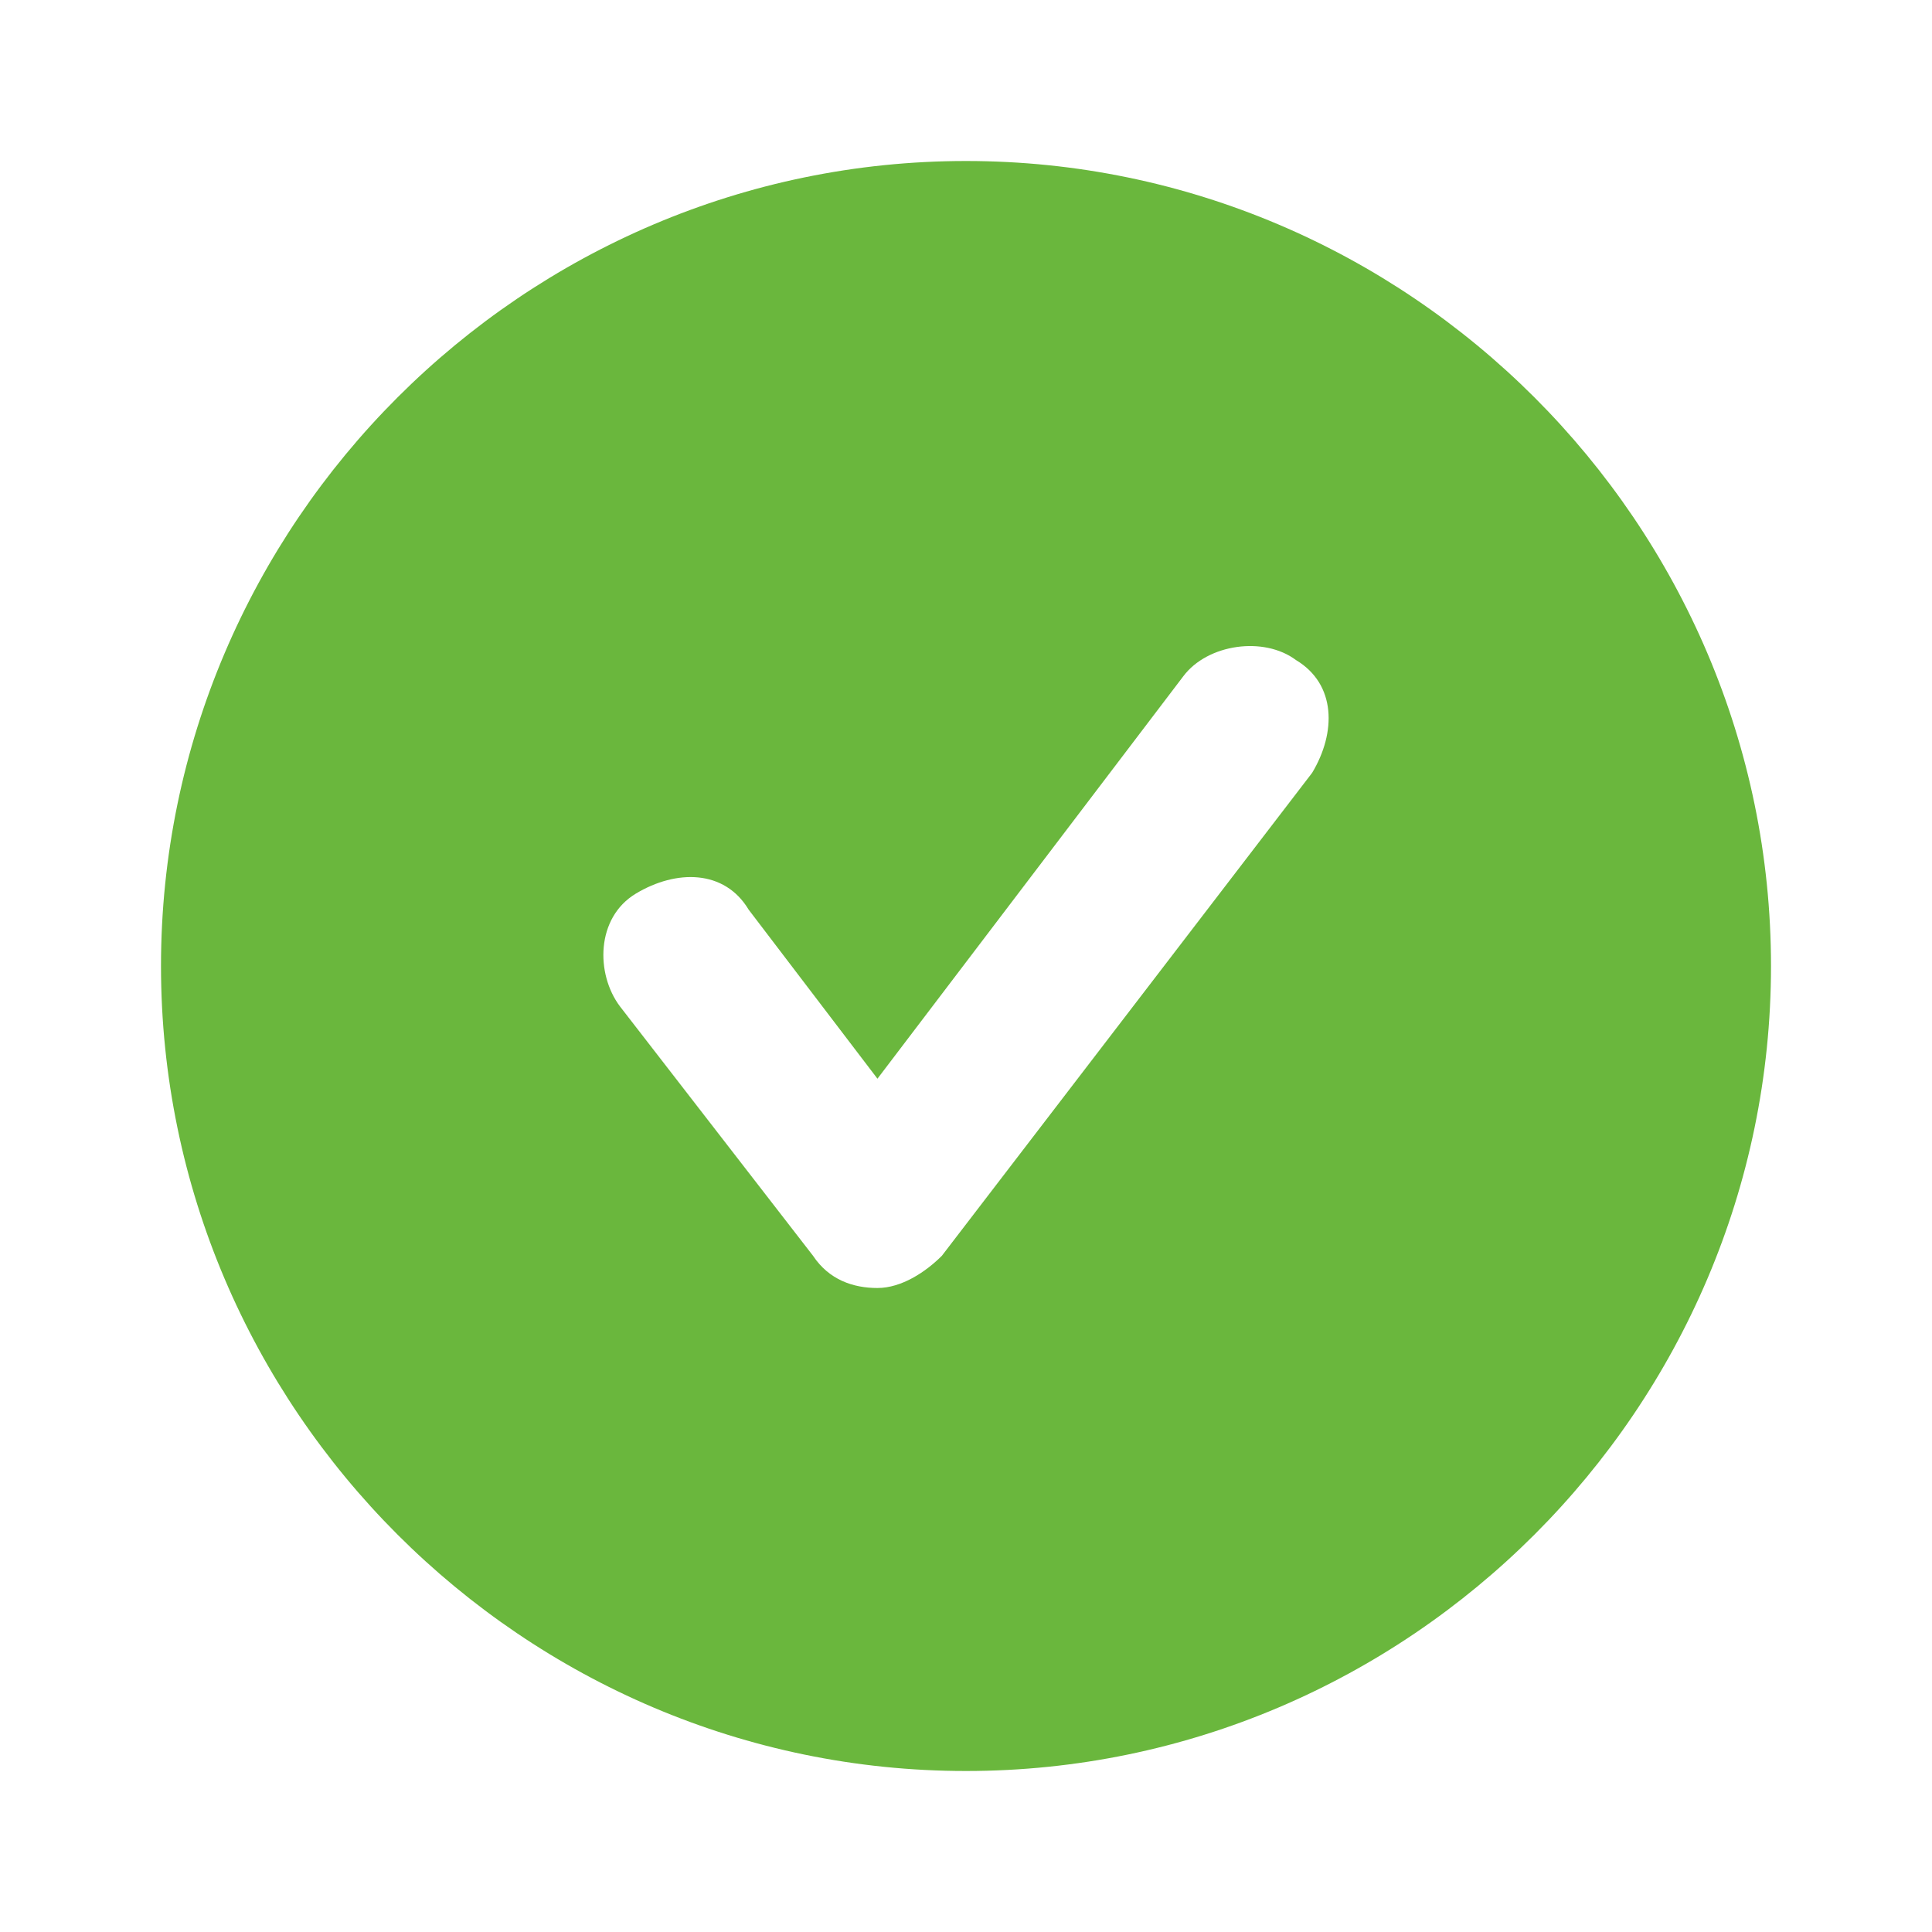 <svg width="24" height="24" viewBox="0 0 24 24" fill="none" xmlns="http://www.w3.org/2000/svg">
<path d="M12 2C6.5 2 2 6.5 2 12C2 17.5 6.5 22 12 22C17.5 22 22 17.5 22 12C22 6.5 17.5 2 12 2ZM16.3 9.6L11.7 15.6C11.5 15.8 11.2 16 10.9 16C10.6 16 10.3 15.9 10.1 15.6L7.7 12.5C7.4 12.1 7.4 11.4 7.9 11.1C8.4 10.8 9 10.8 9.3 11.3L10.9 13.4L14.7 8.4C15 8 15.7 7.9 16.1 8.2C16.6 8.5 16.6 9.1 16.3 9.6Z" fill="#6AB73D"/>
</svg>
